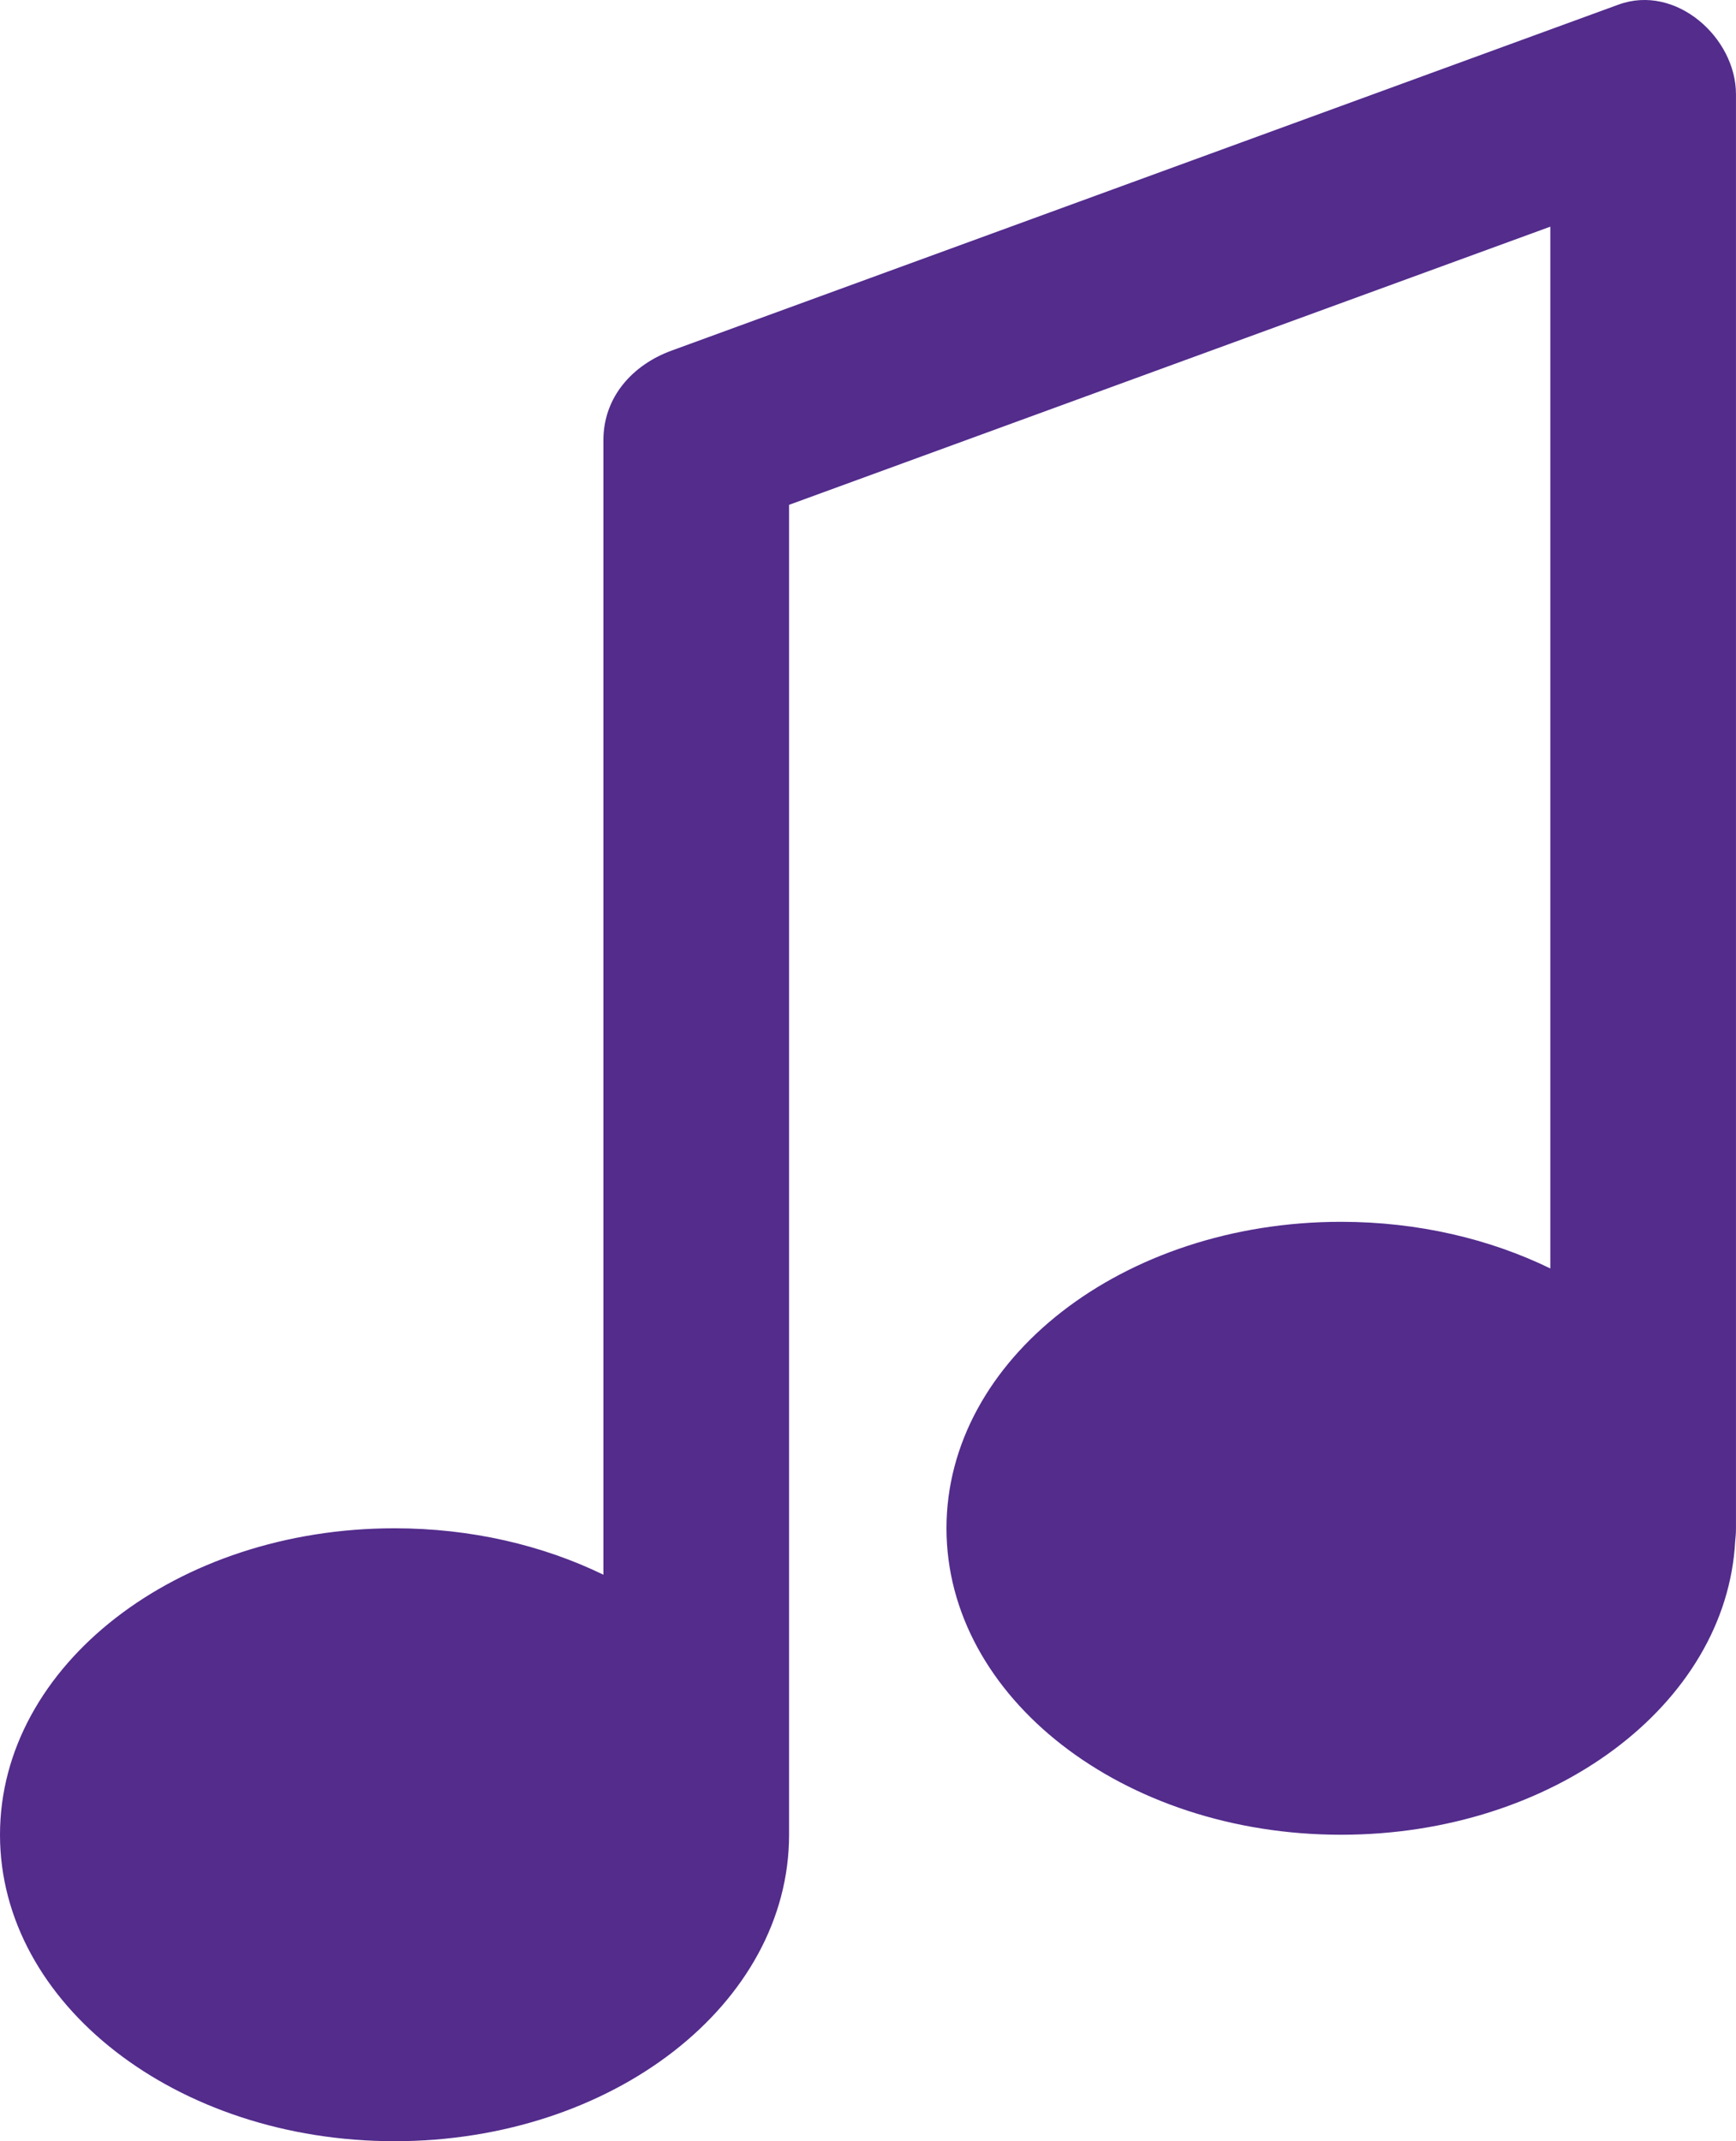 <?xml version="1.0" encoding="utf-8"?>
<!-- Generator: Adobe Illustrator 27.7.0, SVG Export Plug-In . SVG Version: 6.00 Build 0)  -->
<svg version="1.1" id="Layer_1" xmlns="http://www.w3.org/2000/svg" xmlns:xlink="http://www.w3.org/1999/xlink" x="0px" y="0px"
	 viewBox="0 0 537.39 662.57" style="enable-background:new 0 0 537.39 662.57;" xml:space="preserve">
<style type="text/css">
	.st0{fill:#532C8C;}
</style>
<path class="st0" d="M501.01,1.43C415.5,32.67,329.98,63.9,244.47,95.13c-12.19,4.45-24.39,8.91-36.58,13.36
	c-12.03,4.39-21.1,14.33-21.1,27.71c0,117.02,0,234.05,0,351.07c-18.75-9.11-40.91-14.37-64.66-14.37C54.68,472.9,0,515.36,0,567.73
	s54.68,94.83,122.13,94.83s122.13-42.46,122.13-94.83c0-125.84,0-251.67,0-377.51c0-11.34,0-22.68,0-34.01
	c78.48-28.67,156.96-57.33,235.45-86c0.07-0.02,0.13-0.05,0.2-0.07c0,107.45,0,214.91,0,322.36c-18.78-9.14-40.98-14.43-64.79-14.43
	c-67.45,0-122.13,42.46-122.13,94.83s54.68,94.83,122.13,94.83c65.74,0,119.34-40.34,122.02-90.87c0.15-1.27,0.24-2.59,0.24-3.96
	c0-129.62,0-259.24,0-388.85c0-18.3,0-36.6,0-54.9C537.39,11.72,518.83-5.08,501.01,1.43z"/>
</svg>
